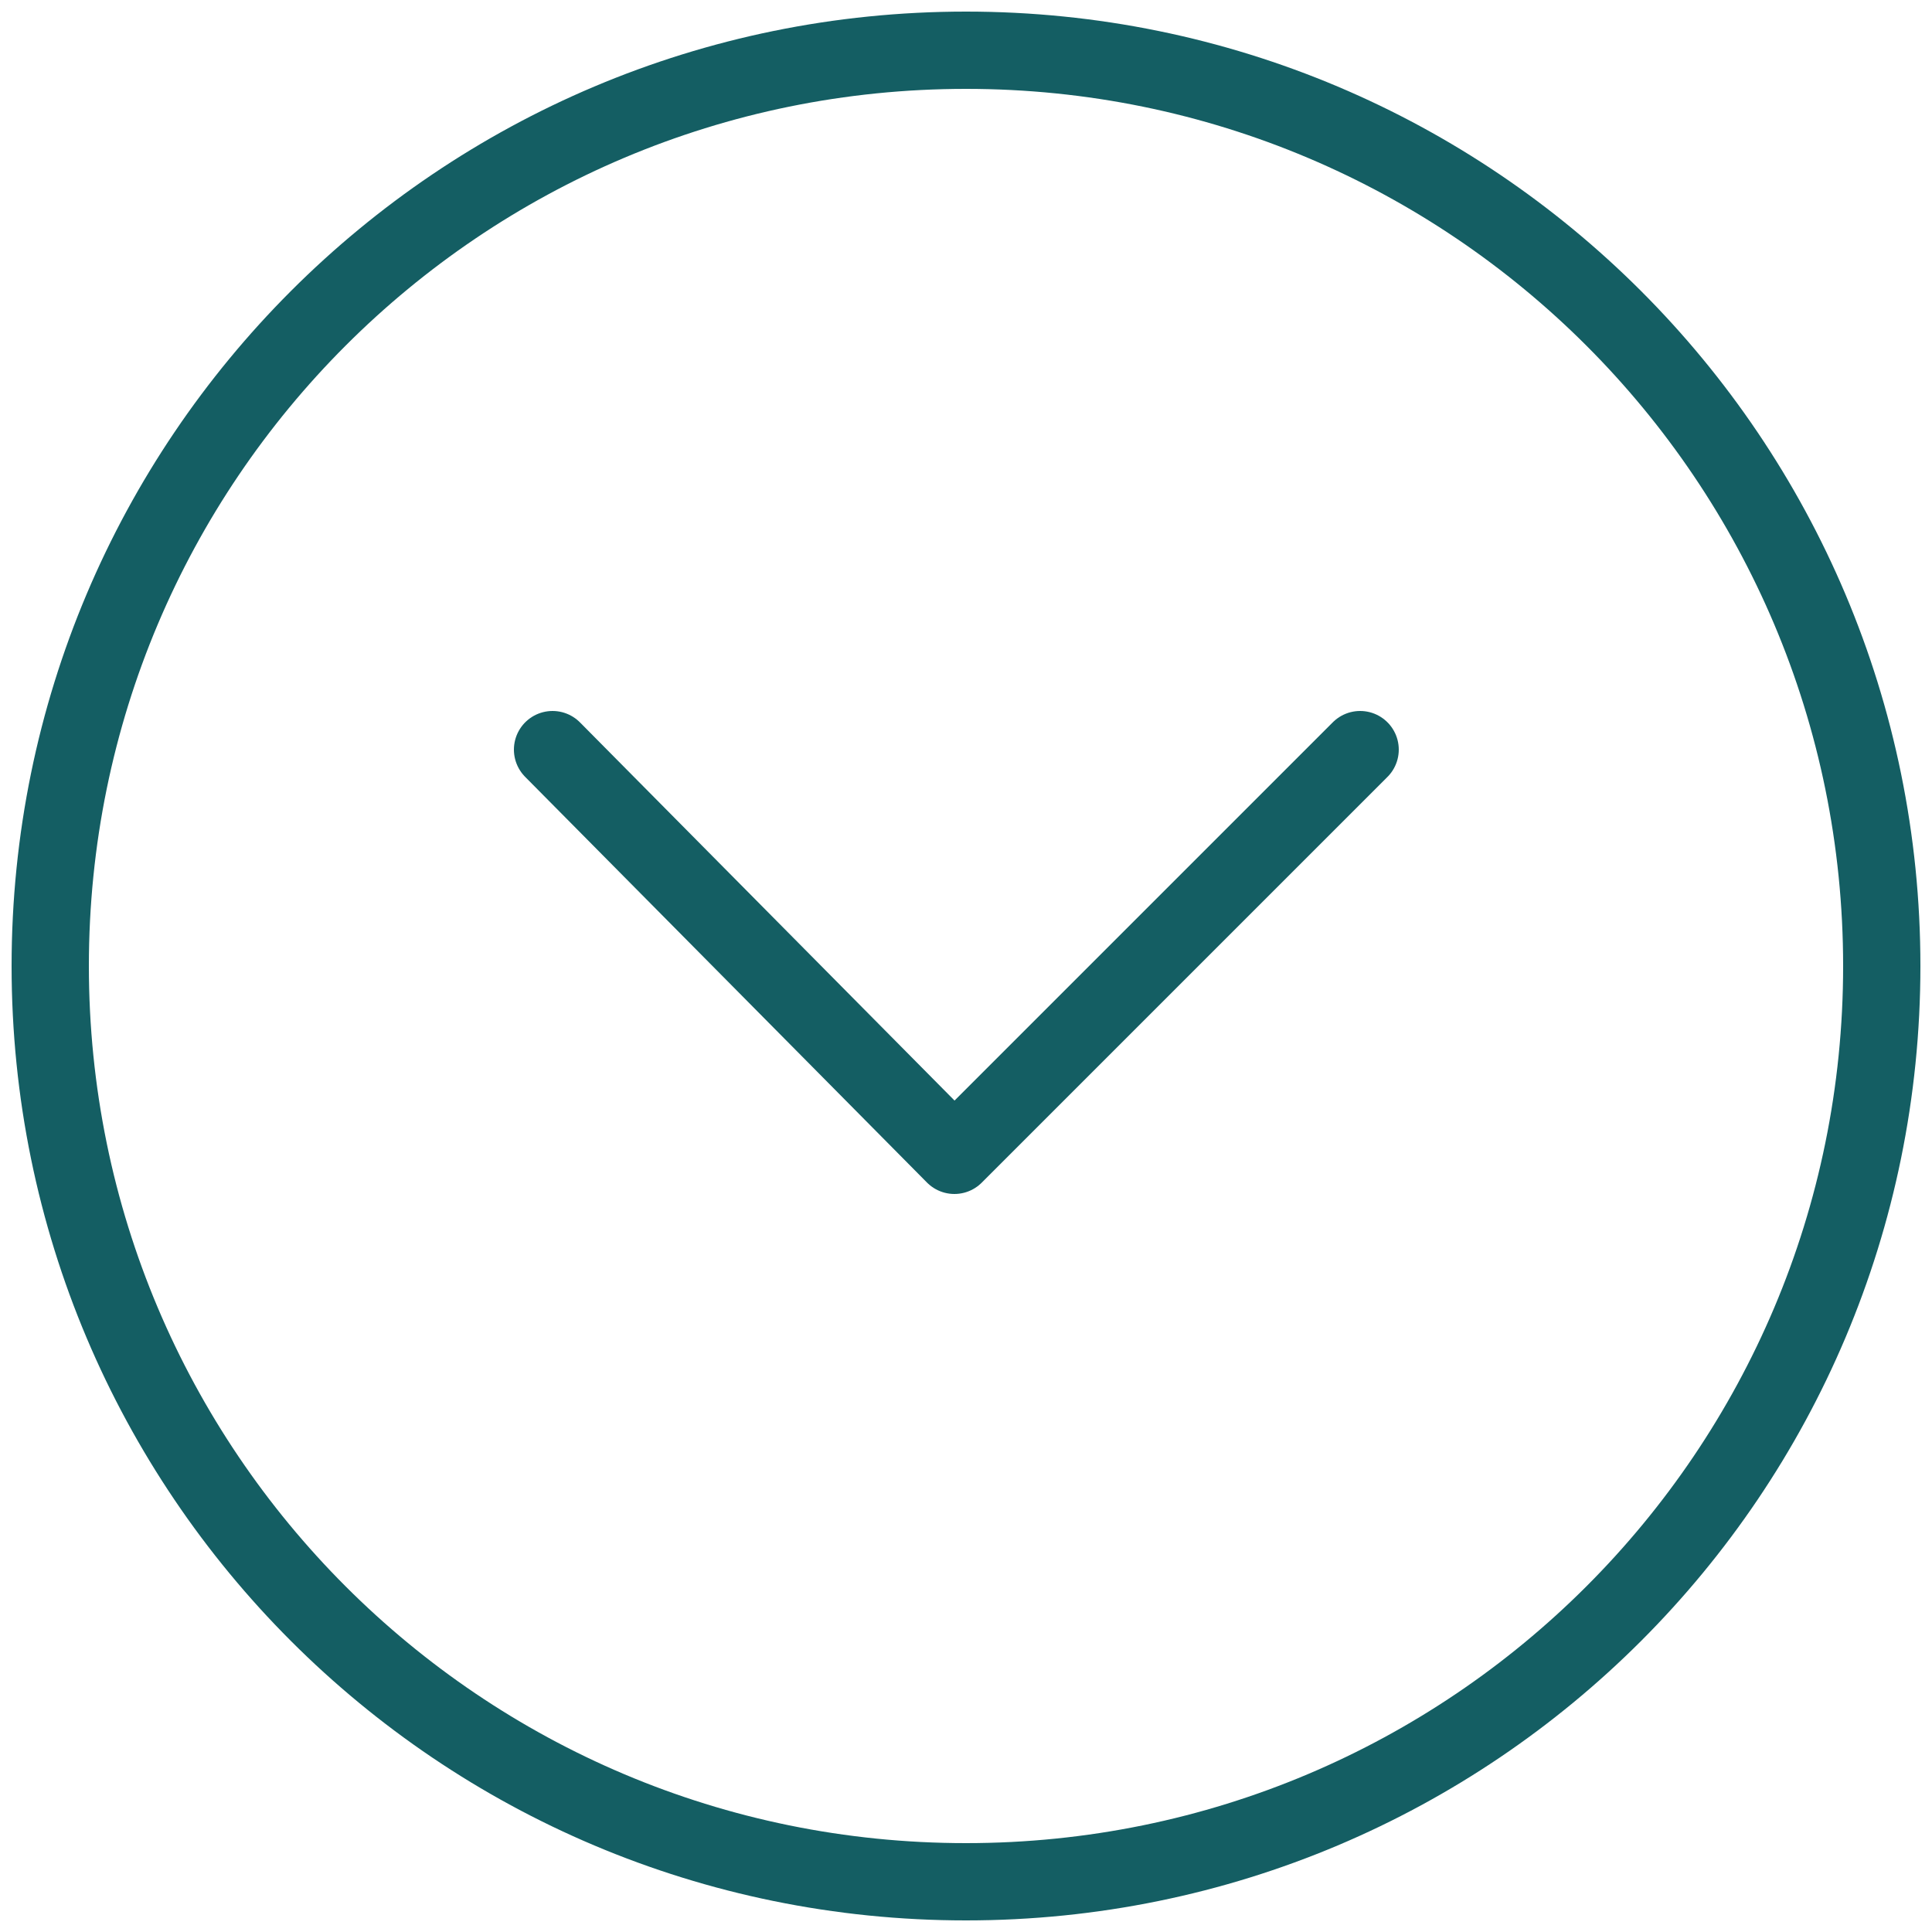 <?xml version="1.0" encoding="utf-8"?>
<!-- Generator: Adobe Illustrator 25.4.1, SVG Export Plug-In . SVG Version: 6.00 Build 0)  -->
<svg version="1.1" id="Capa_1" xmlns="http://www.w3.org/2000/svg" xmlns:xlink="http://www.w3.org/1999/xlink" x="0px" y="0px"
	 viewBox="0 0 50 50" style="enable-background:new 0 0 50 50;" xml:space="preserve">
<style type="text/css">
	.st0{fill:none;stroke:#145E63;stroke-width:2;}
	.st1{fill:none;stroke:#145E63;stroke-width:2;stroke-linecap:round;stroke-linejoin:round;}
</style>
<desc>Created with Sketch.</desc>
<g id="Page-1">
	<g id="Desktop-HD" transform="translate(-144, -429)">
		<g id="flecha" transform="translate(145, 430)">
			<path id="Stroke-74" class="st0" d="M24,47.7c13.1,0,23.7-10.6,23.7-23.7S37.1,0.3,24,0.3C10.9,0.3,0.3,10.9,0.3,24
				S10.9,47.7,24,47.7z"/>
			<polyline id="Stroke-73" class="st1" points="34.2,18.4 23.7,28.9 13.3,18.4 			"/>
		</g>
	</g>
</g>
</svg>
